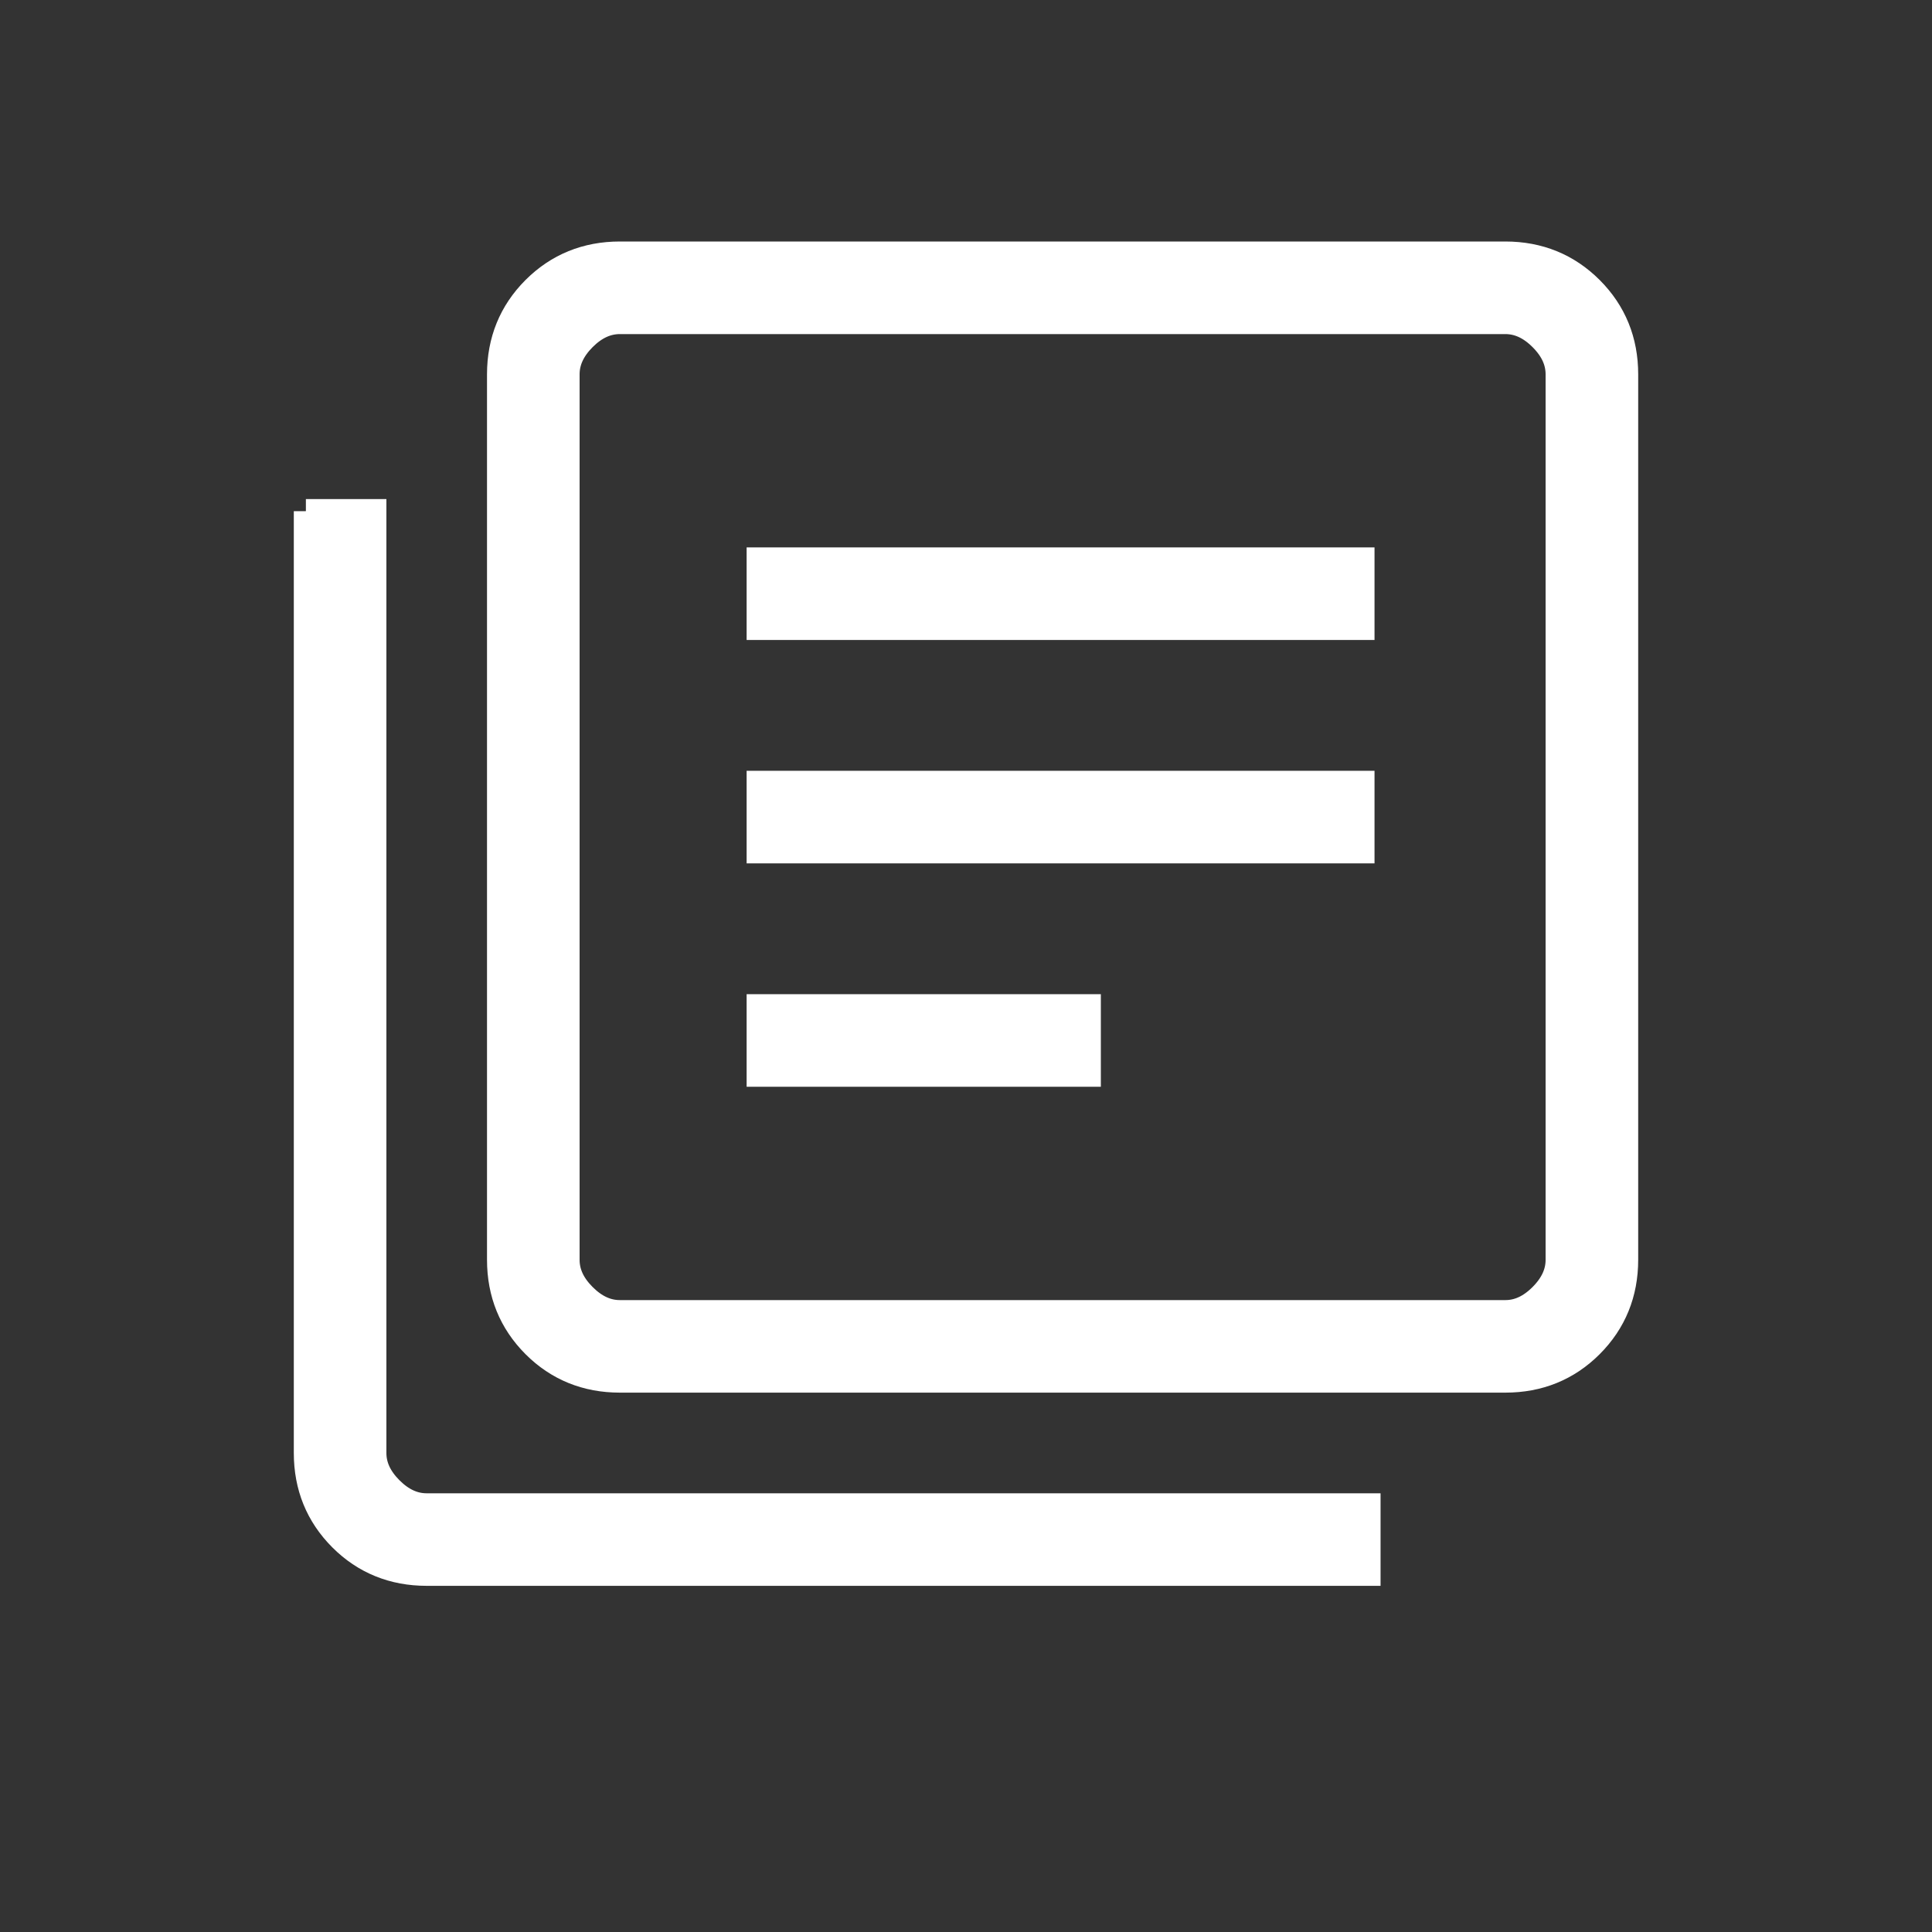 <svg xmlns="http://www.w3.org/2000/svg" width="40" height="40" fill="none"><rect width="100%" height="100%" fill="#333333" stroke="none"/><mask id="a" style="mask-type:alpha" maskUnits="userSpaceOnUse" x="0" y="0" width="40" height="40"><path fill="#D9D9D9" d="M0 0h40v40H0z"/></mask><g mask="url(#a)"><path d="M6.333 10.583H7.75v19.5c0 .256.104.5.343.74.24.24.485.344.74.344h19.5v1.416h-19.5c-.696 0-1.294-.241-1.776-.723m-.724-21.277.25 19.5c0 .633.217 1.166.65 1.6l-.176.177m-.724-21.277v19.5c0 .697.242 1.294.724 1.777m-.724-21.277.724 21.277M15.708 22v.25h6.834v-1.417h-6.834V22Zm0-4.625v.25h12.5v-1.417h-12.5v1.167Zm0-4.625V13h12.5v-1.417h-12.5v1.167Zm-4.651 15.11c.482.482 1.08.723 1.776.723h18.334c.696 0 1.294-.241 1.776-.723.482-.483.724-1.08.724-1.777V7.75c0-.697-.242-1.294-.724-1.776s-1.08-.724-1.776-.724H12.833c-.696 0-1.294.242-1.776.724s-.724 1.08-.724 1.776v18.333c0 .697.242 1.294.724 1.777Zm20.11-.693H12.833c-.255 0-.5-.104-.74-.344s-.343-.484-.343-.74V7.75c0-.255.104-.5.343-.74.24-.24.485-.343.74-.343h18.334c.255 0 .5.103.74.343.24.24.343.485.343.74v18.333c0 .256-.104.5-.343.74-.24.24-.485.344-.74.344Z" fill="#fff" stroke="#fff" stroke-width=".5"/></g></svg>